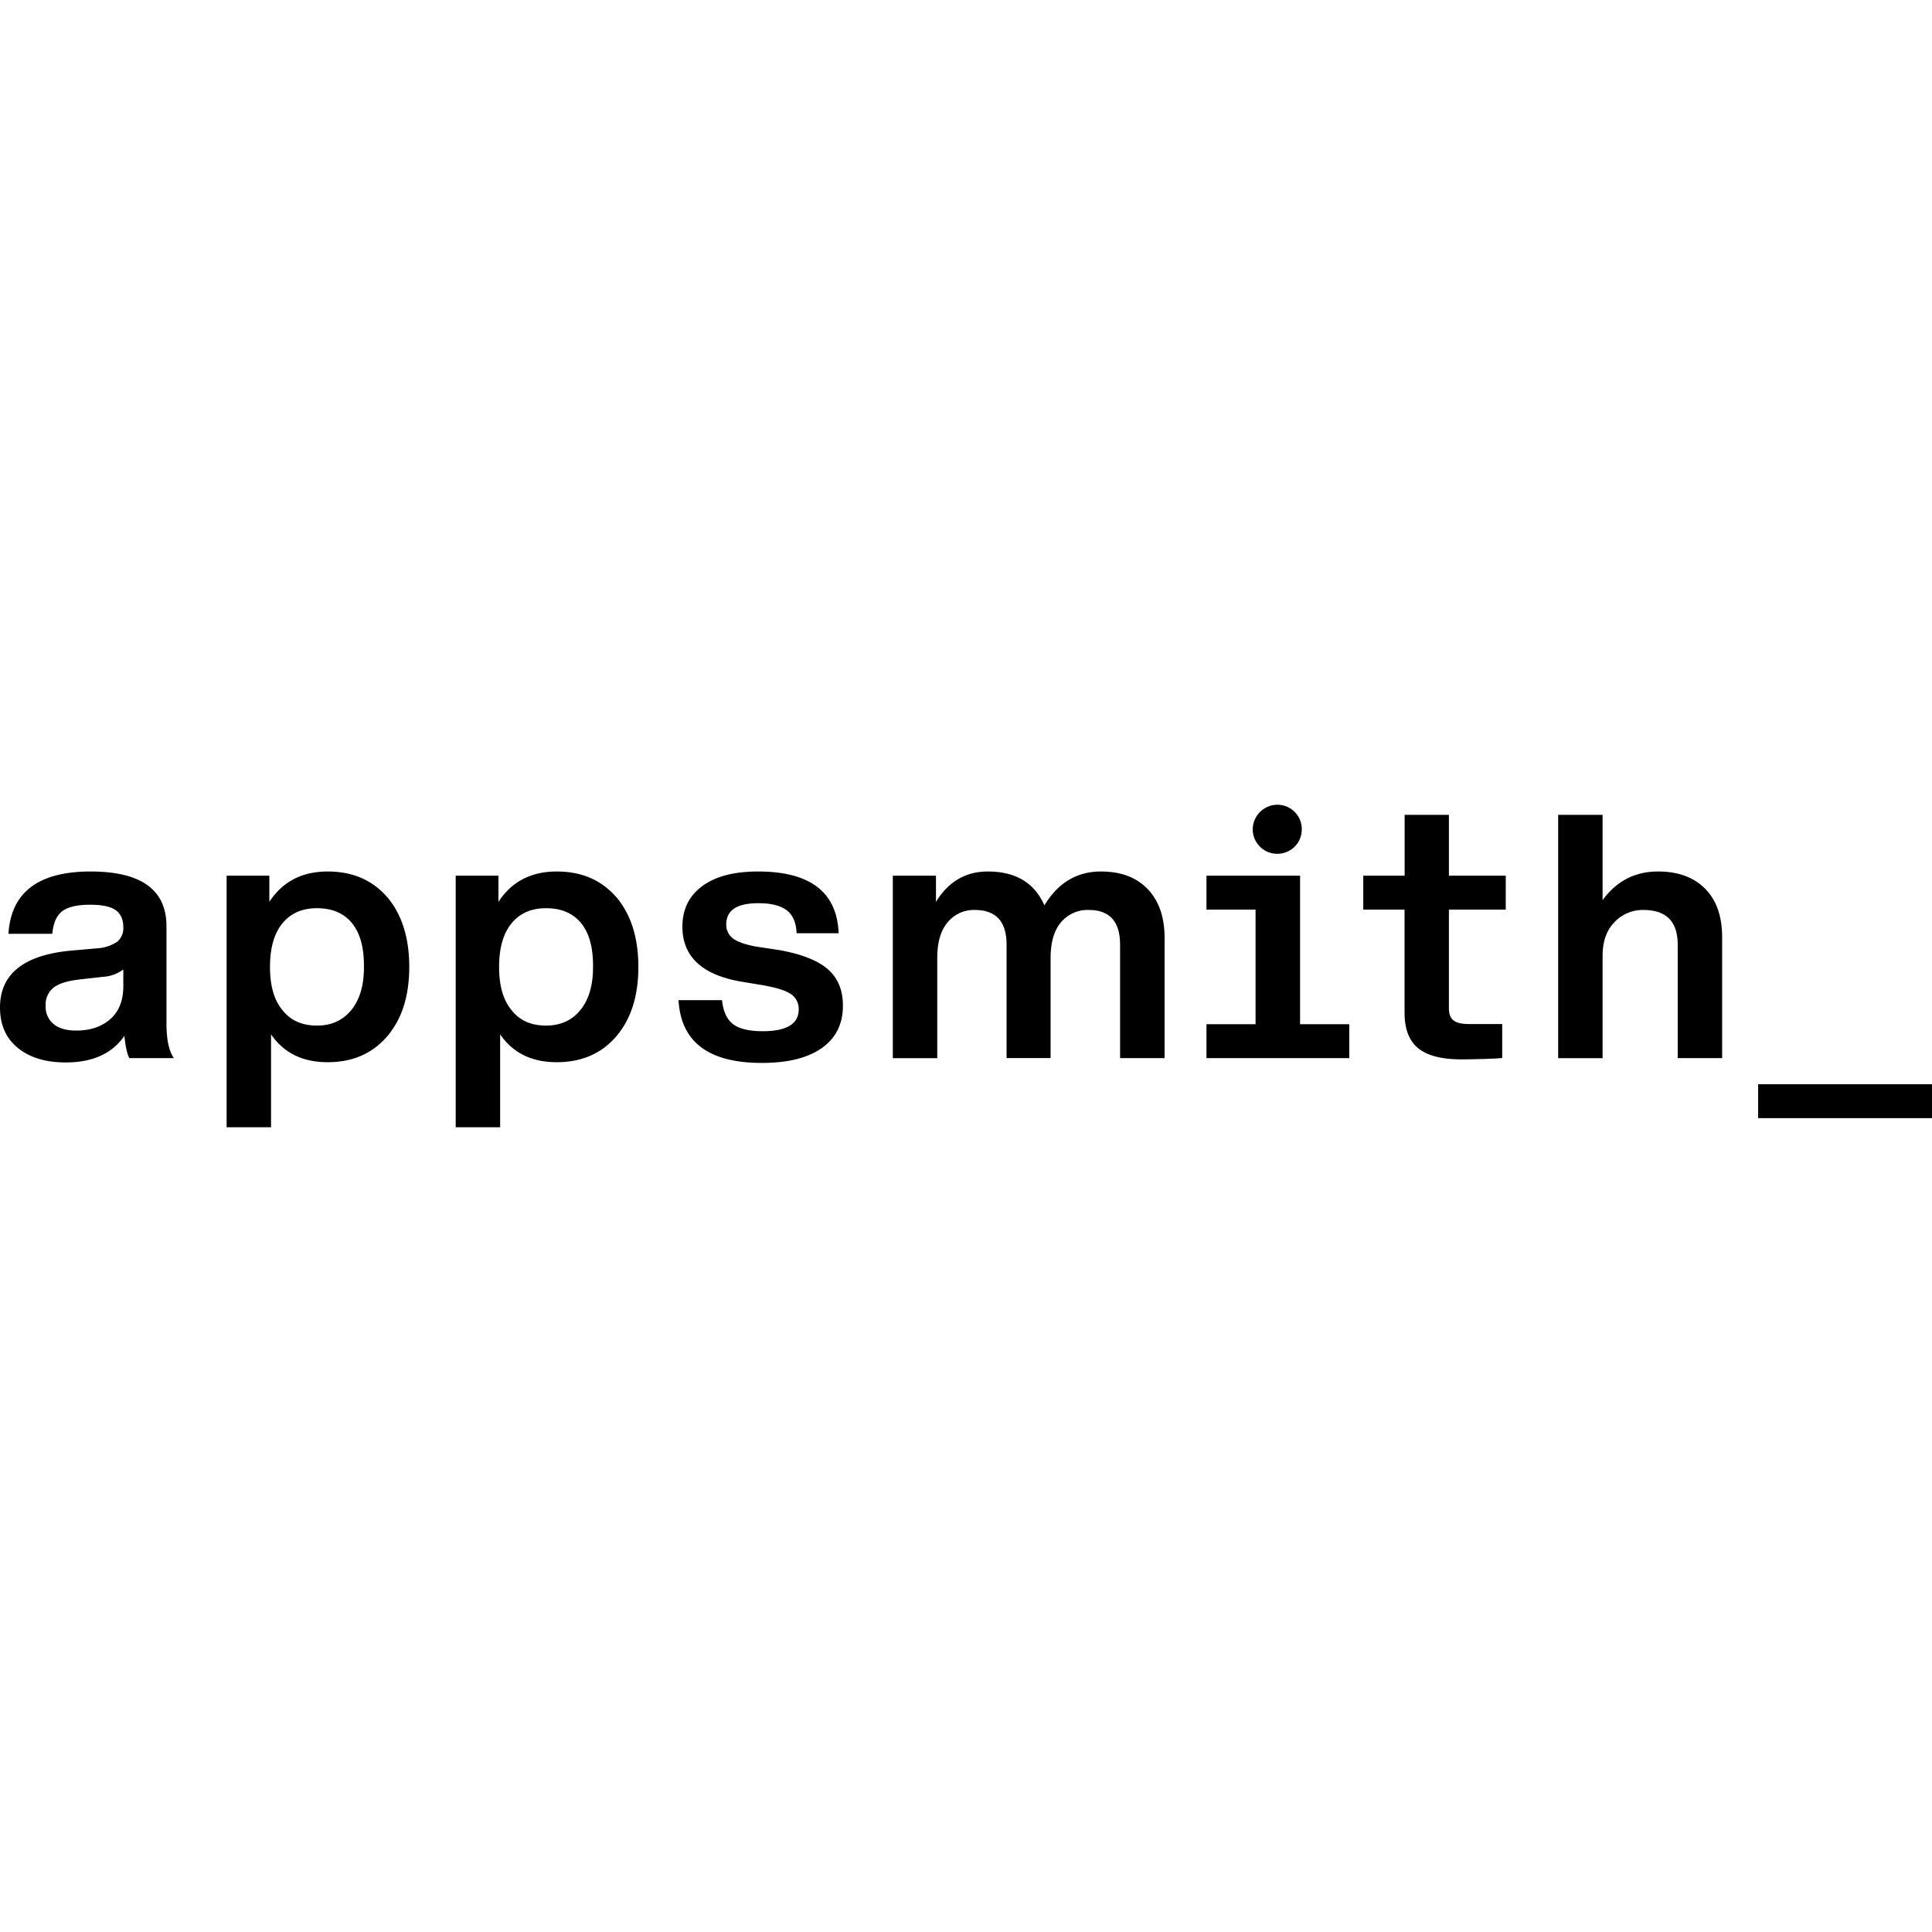 <?xml version="1.0" encoding="utf-8"?>
<!-- Generator: www.svgicons.com -->
<svg xmlns="http://www.w3.org/2000/svg" width="800" height="800" viewBox="0 0 24 24">
<path fill="currentColor" d="M16.15 12.723v-1.845h-1.163v.422h.61v1.423h-.61v.421h1.774v-.421zm5.69 1.167v-.421H24v.421zm-.66-2.852q.213.214.213.604v1.502h-.552v-1.41q0-.43-.426-.43a.48.48 0 0 0-.36.152q-.147.151-.147.419v1.27h-.552v-3.023h.552v1.06q.259-.356.69-.356q.37 0 .582.212m-2.475.262h-.706v1.225q0 .11.06.153q.058.044.198.043h.404v.422c-.12.012-.432.017-.505.017q-.368 0-.538-.138t-.17-.441V11.3h-.513v-.422h.514v-.756h.55v.756h.706zm-4.447-.255q.208.22.209.602v1.497h-.553v-1.41q0-.43-.39-.43a.43.43 0 0 0-.343.152q-.129.151-.13.441v1.247h-.547v-1.41q0-.43-.395-.43a.42.42 0 0 0-.336.152q-.13.152-.13.442v1.247h-.552v-2.267h.536v.325q.232-.377.644-.377q.518 0 .703.421q.254-.421.702-.421q.374 0 .582.22zm-5.83 1.379h.541q.022.21.138.299q.117.087.367.087q.448 0 .448-.272a.22.22 0 0 0-.097-.189q-.096-.066-.347-.11l-.259-.043q-.742-.123-.742-.685q0-.32.246-.503q.245-.182.694-.182q.97 0 1.001.767h-.522q-.009-.202-.127-.288t-.351-.085q-.396 0-.396.263a.21.21 0 0 0 .088.178q.088.063.29.099l.285.043q.413.075.6.238q.186.162.186.452q0 .342-.263.527q-.263.184-.742.184q-.993.001-1.037-.78zm-.77-1.278q.272.325.272.865t-.272.86q-.276.324-.742.324t-.703-.346v1.154h-.552v-3.125h.531v.325q.246-.377.725-.377q.463 0 .74.32zm-.874 1.594q.272 0 .43-.198q.157-.197.153-.548q0-.347-.151-.53q-.152-.182-.433-.182q-.276 0-.43.19q-.153.188-.153.54q0 .355.158.54q.148.188.425.188zm-1.972-1.594q.272.325.272.865t-.272.86q-.276.324-.742.324t-.703-.346v1.154h-.552v-3.125h.531v.325q.246-.377.725-.377q.464 0 .74.32zm-.874 1.594q.272 0 .43-.198q.158-.197.153-.548q0-.347-.151-.53q-.152-.182-.433-.182q-.276 0-.43.19q-.153.188-.153.54q0 .355.158.54q.15.188.426.188m-2.331.404q-.04-.07-.062-.276q-.228.33-.728.33q-.374 0-.595-.18Q0 12.837 0 12.516q0-.62.87-.706l.342-.03a.5.5 0 0 0 .245-.082a.22.22 0 0 0 .075-.178q0-.145-.094-.213q-.095-.068-.319-.068q-.241 0-.347.081q-.105.082-.122.28H.105q.048-.773 1.019-.774q.944 0 .944.681v1.207q0 .3.092.43zm-.237-.484q.162-.143.162-.41v-.207a.47.47 0 0 1-.26.092l-.298.034q-.22.027-.313.103a.27.27 0 0 0-.094.222a.28.28 0 0 0 .098.227q.099.081.283.081q.26 0 .422-.142m14.282-2.142a.3.3 0 0 1-.09-.214a.307.307 0 0 1 .307-.307a.3.3 0 0 1 .215.09a.3.3 0 0 1 .087.217a.3.3 0 0 1-.09.215a.3.3 0 0 1-.213.087a.3.3 0 0 1-.216-.088"/>
</svg>